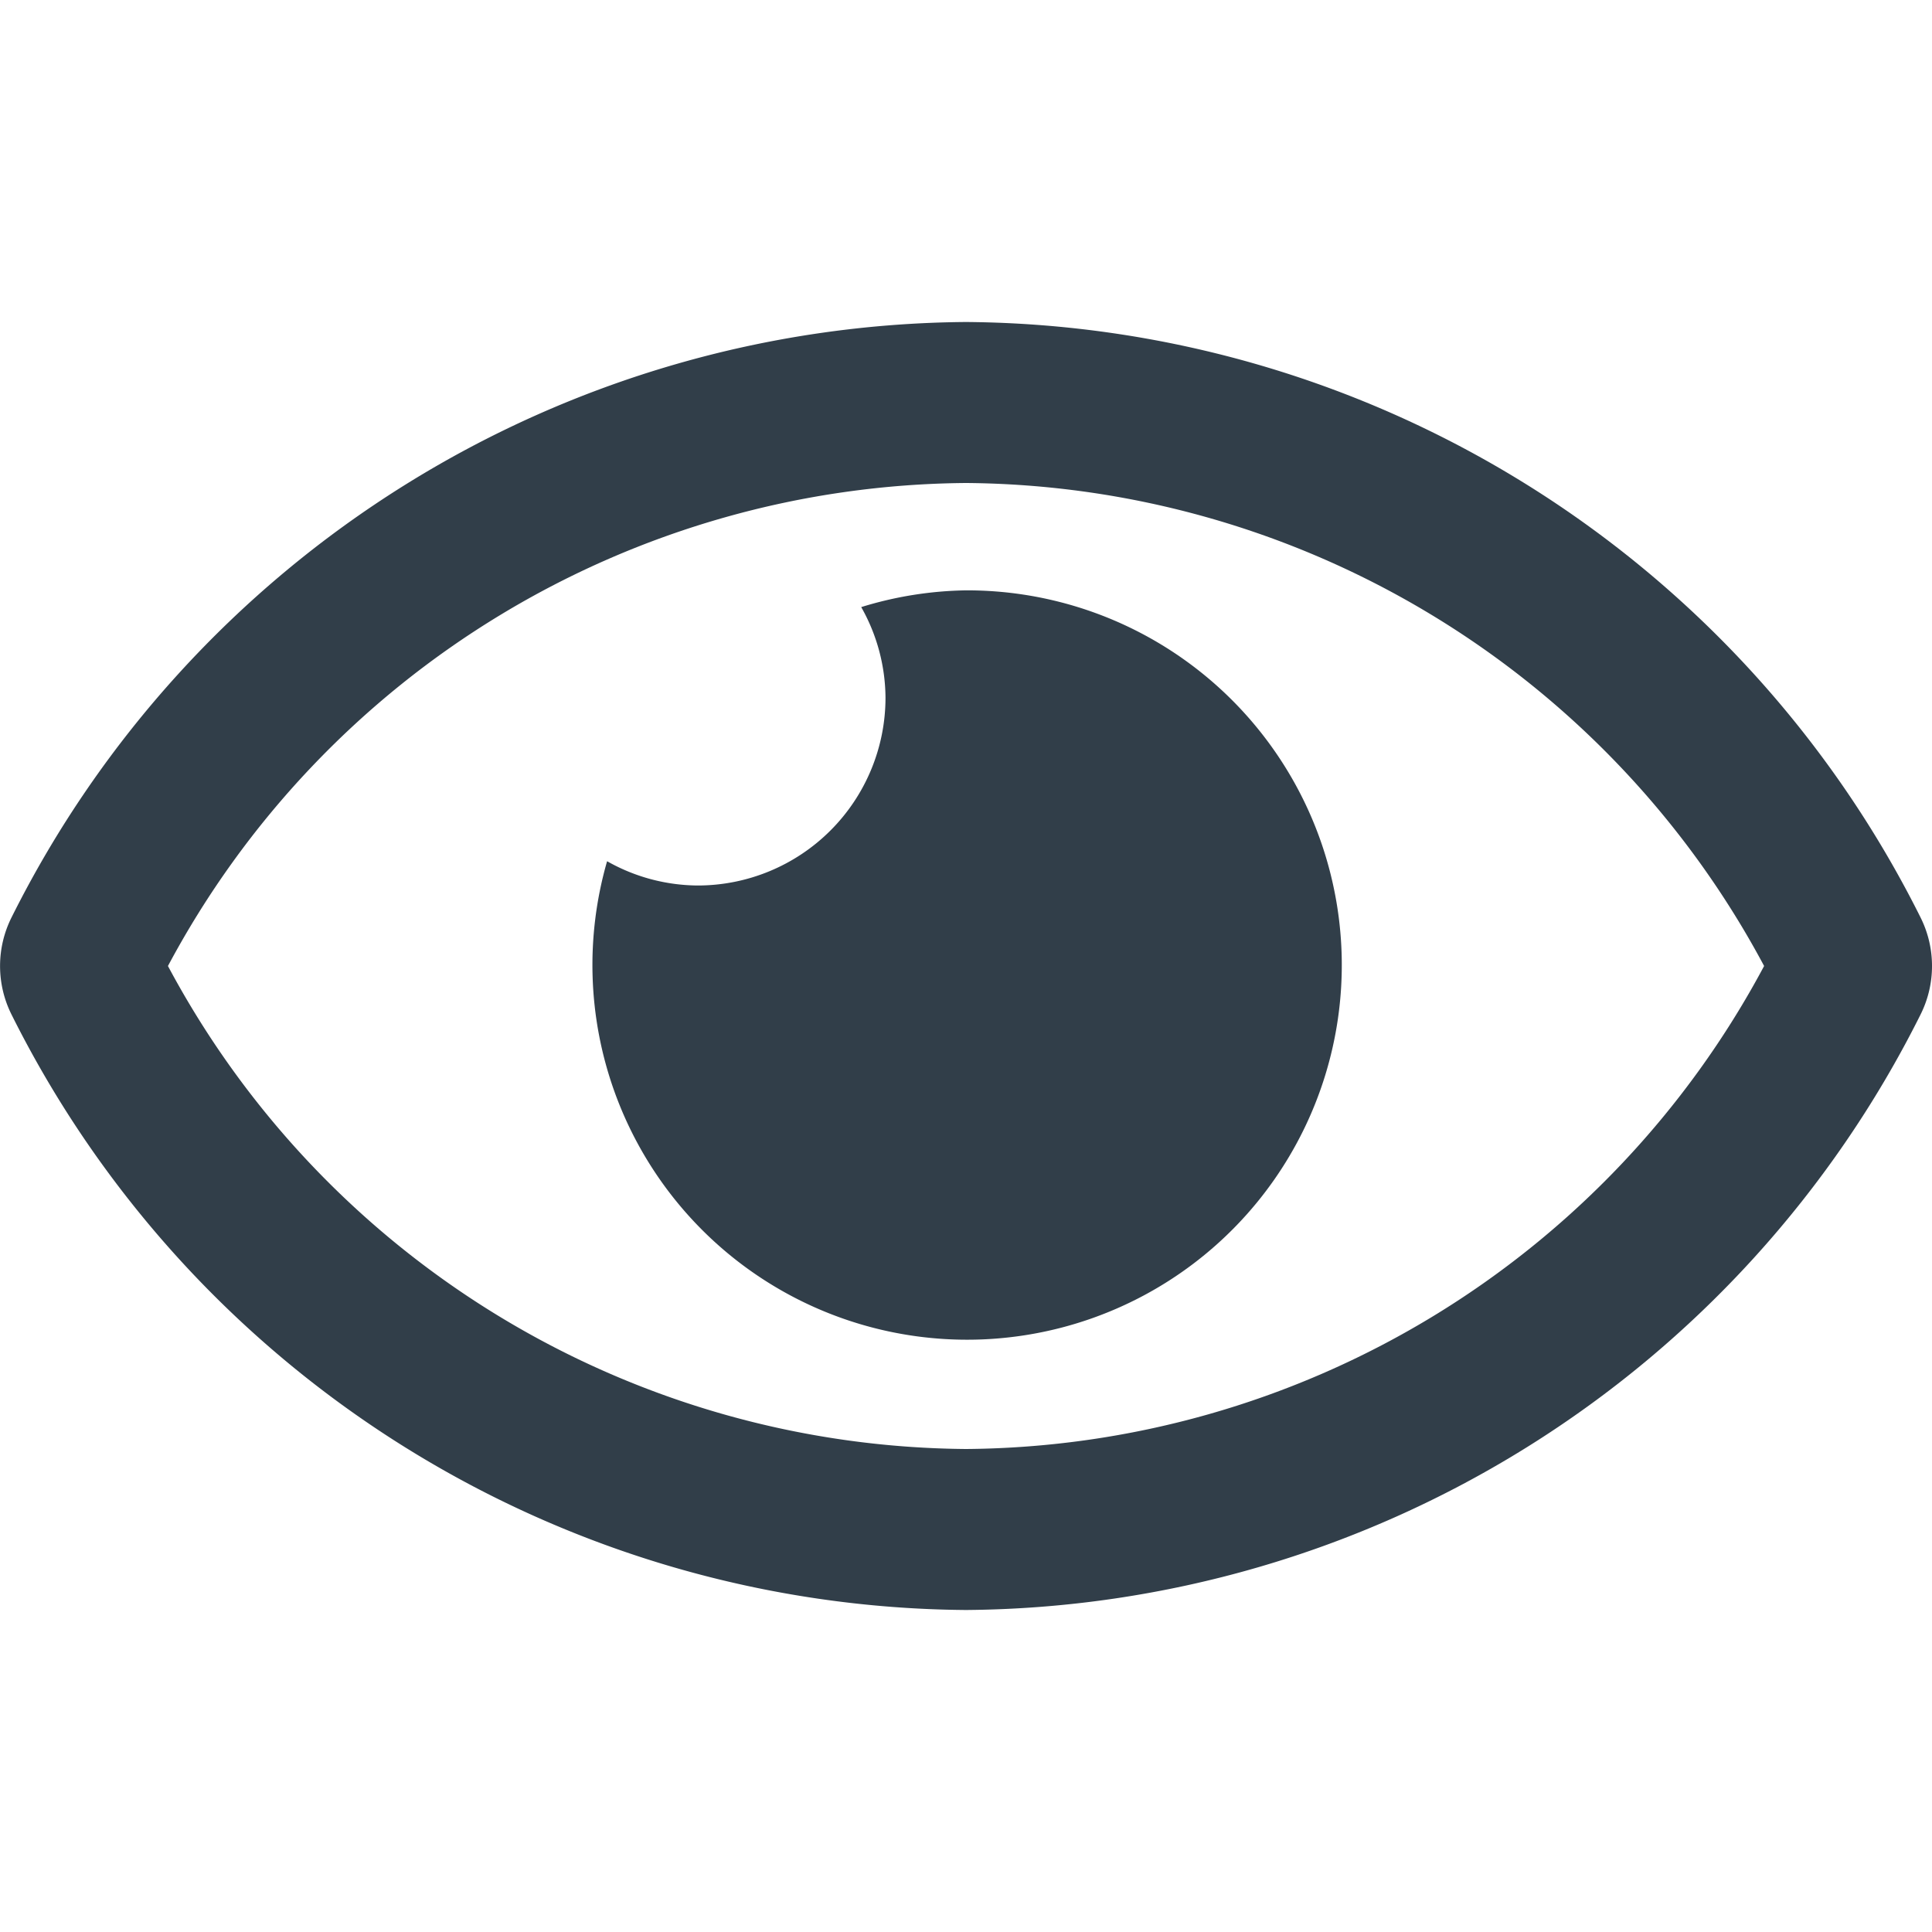<?xml version="1.0" encoding="UTF-8"?> <svg xmlns="http://www.w3.org/2000/svg" width="30" height="30" viewBox="0 0 30 30"><defs><style>.a{fill:#313e49;}.b{fill:none;}</style></defs><g transform="translate(-1344 -1826)"><path class="a" d="M15,68.167a5.778,5.778,0,0,0-1.627.26,2.885,2.885,0,0,1,.377,1.406,2.917,2.917,0,0,1-2.917,2.917,2.885,2.885,0,0,1-1.406-.377A5.818,5.818,0,1,0,15,68.167ZM29.819,73.24A16.7,16.7,0,0,0,15,64,16.708,16.708,0,0,0,.182,73.24a1.685,1.685,0,0,0,0,1.52A16.7,16.7,0,0,0,15,84a16.708,16.708,0,0,0,14.819-9.24,1.685,1.685,0,0,0,0-1.52ZM15,81.5A14.168,14.168,0,0,1,2.608,74,14.168,14.168,0,0,1,15,66.5,14.168,14.168,0,0,1,27.393,74,14.167,14.167,0,0,1,15,81.5Z" transform="translate(1344 1767)"></path><rect class="b" width="30" height="30" transform="translate(1344 1826)"></rect></g></svg> 